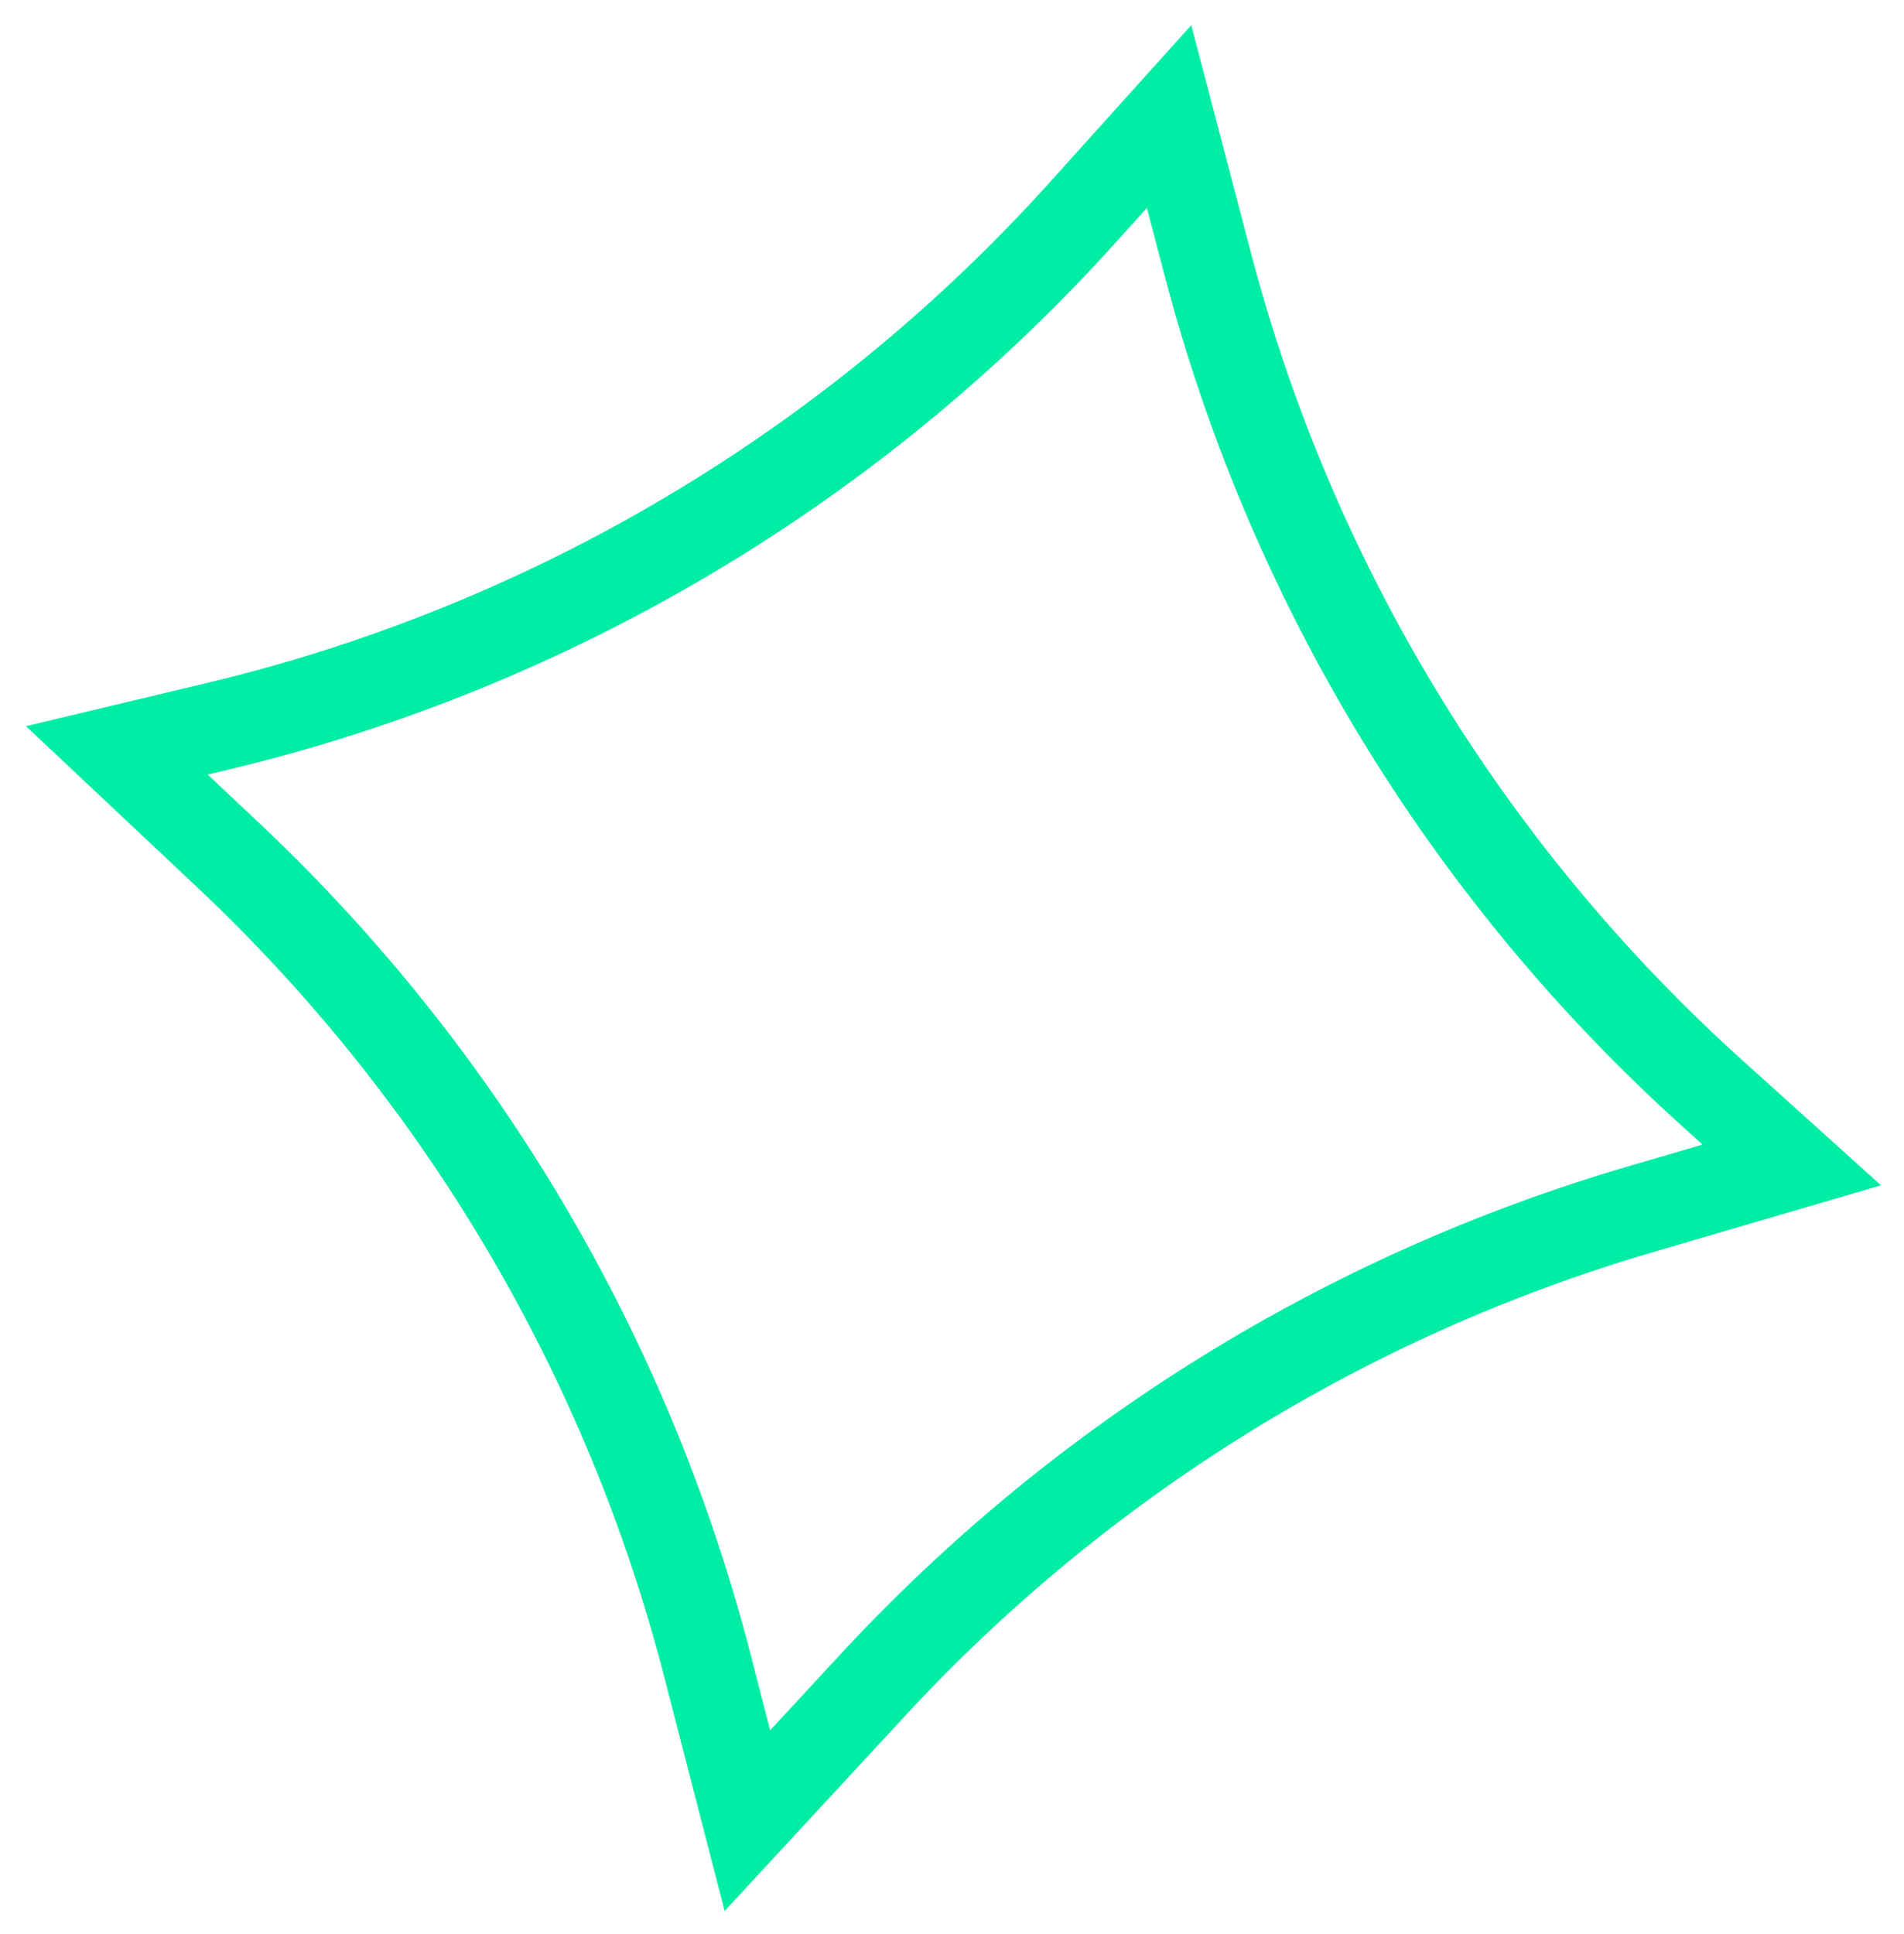 <?xml version="1.0" encoding="UTF-8"?> <svg xmlns="http://www.w3.org/2000/svg" width="64" height="65" viewBox="0 0 64 65" fill="none"> <path d="M36.404 7.128L39.297 3.916L40.601 8.89C43.418 19.625 49.309 29.304 57.55 36.737L60.228 39.152L55.152 40.639C45.261 43.535 36.342 49.06 29.343 56.626L25.123 61.188L23.779 55.979C21.088 45.554 15.498 36.106 7.657 28.728L3.927 25.219L7.296 24.415C18.526 21.736 28.677 15.707 36.404 7.128Z" stroke="#00EDA6" stroke-width="3" stroke-linecap="round"></path> </svg> 